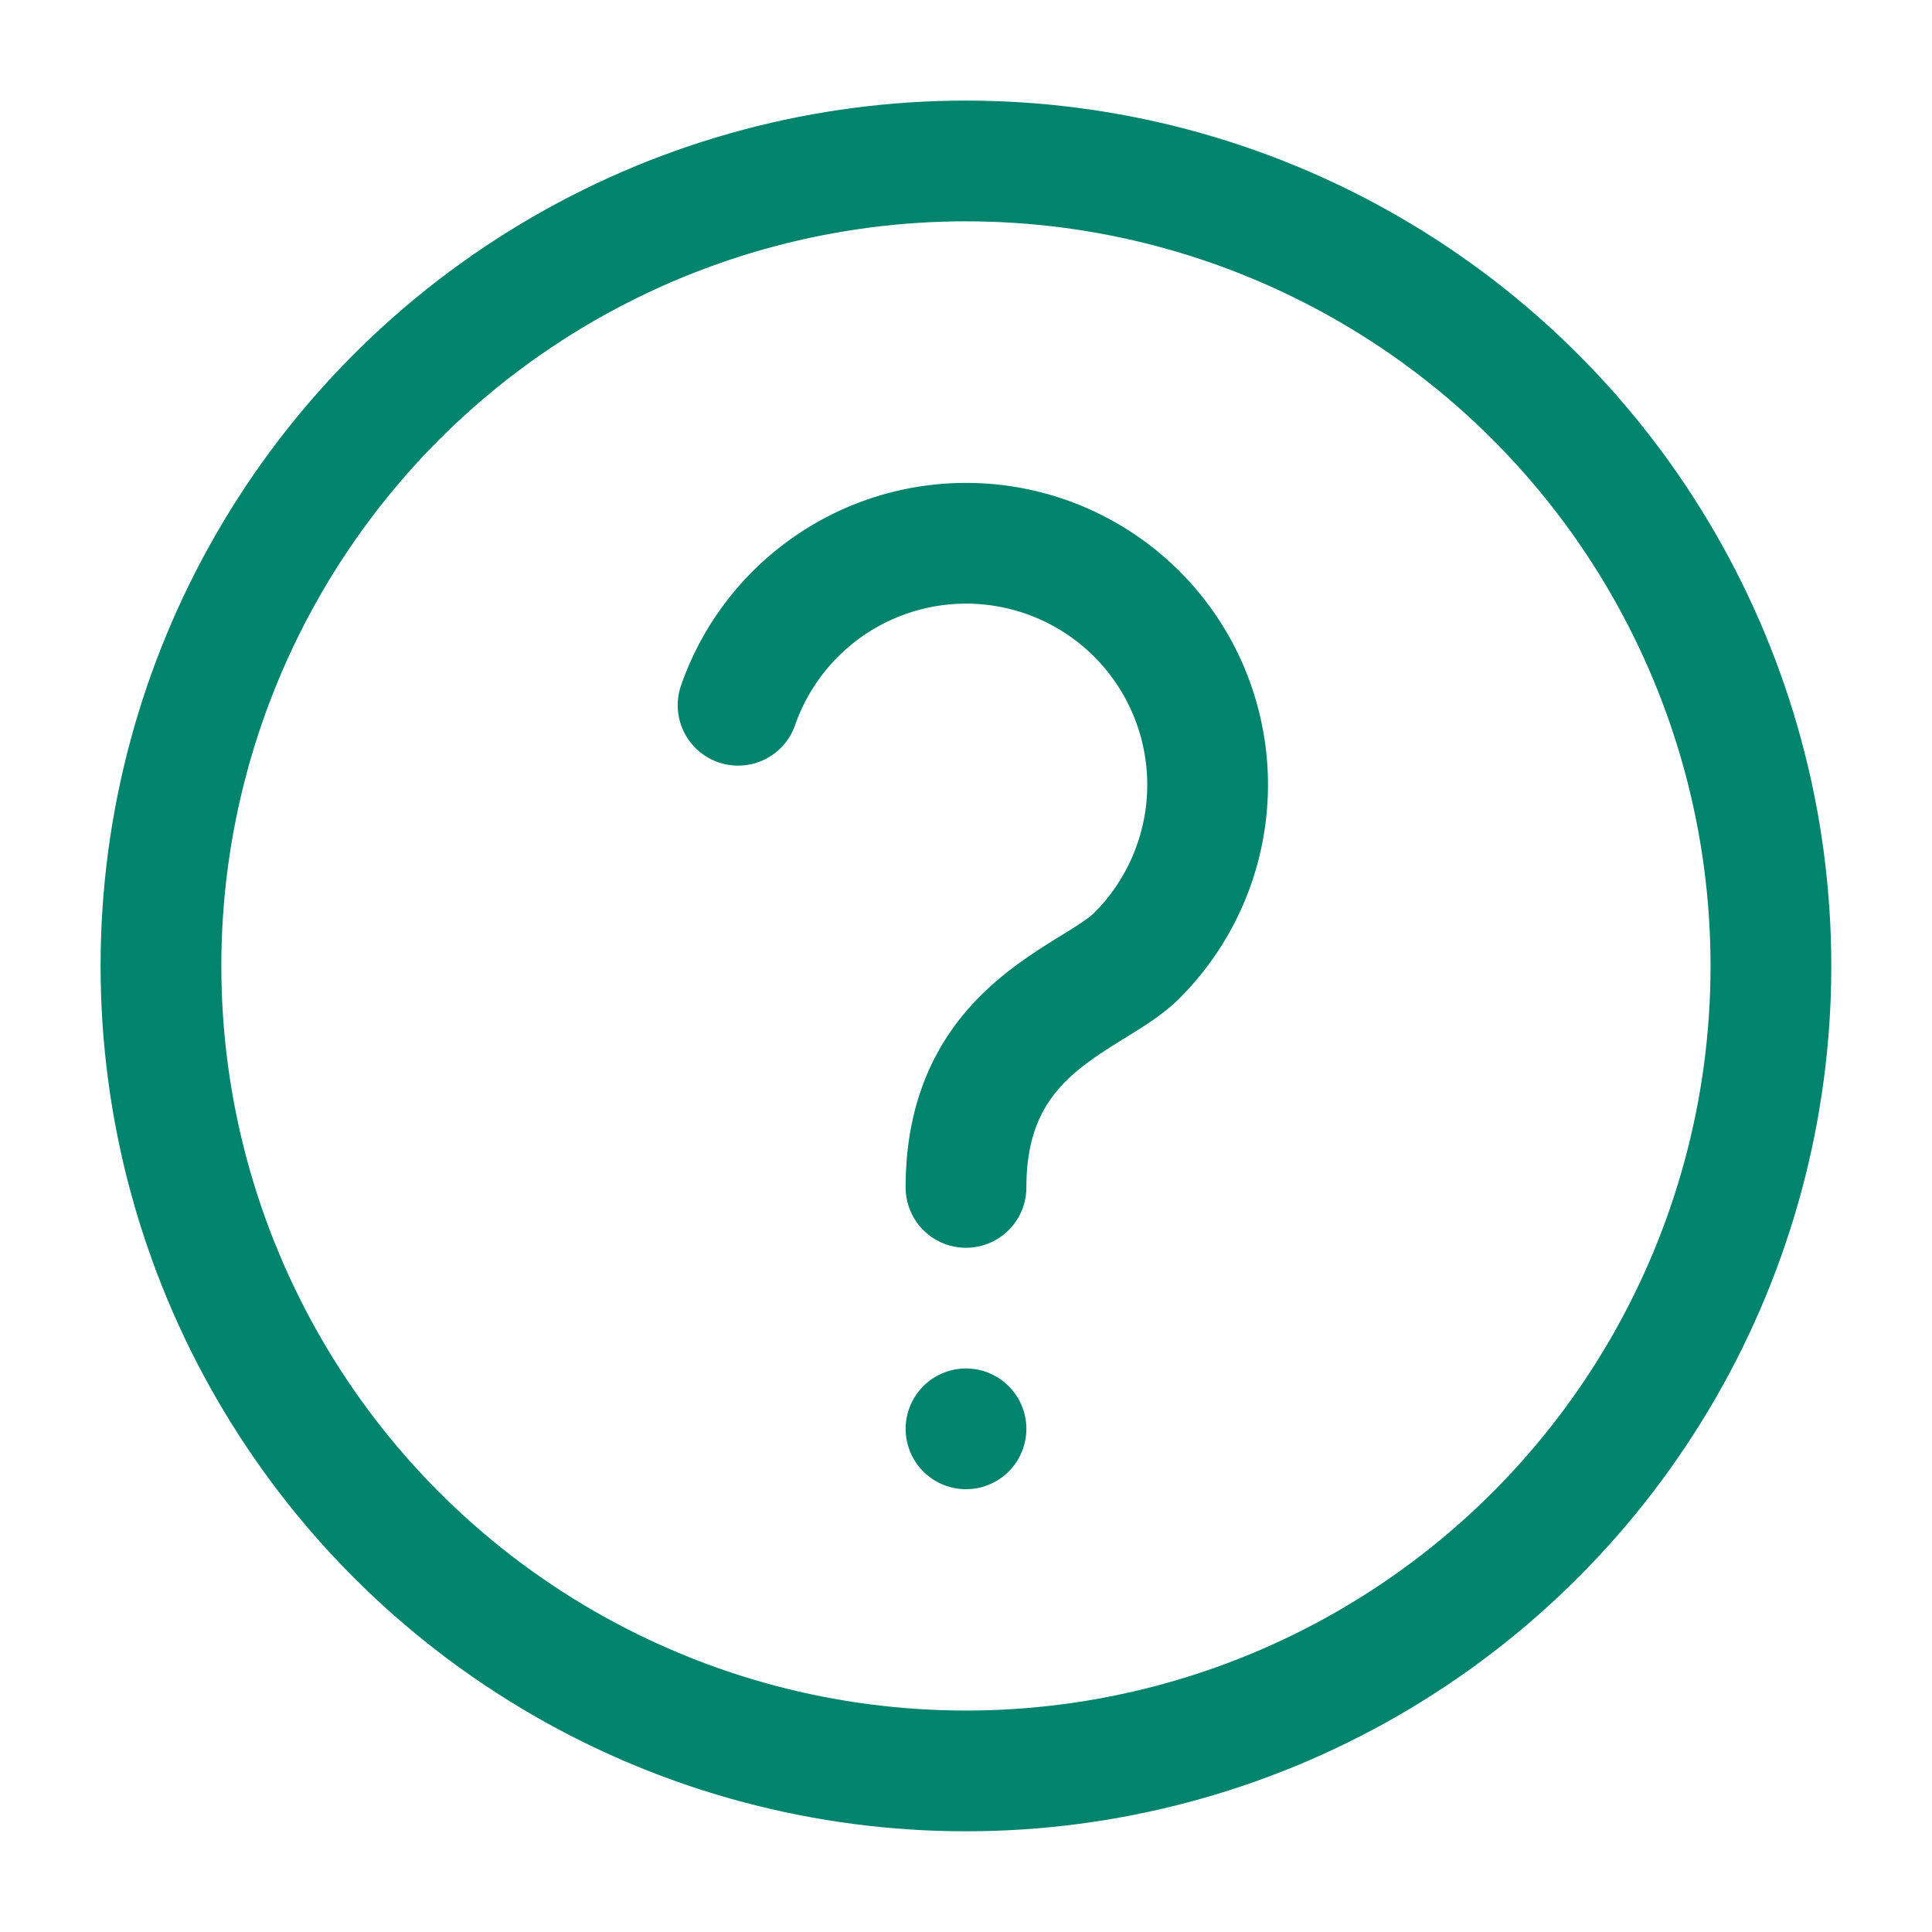 <svg xmlns="http://www.w3.org/2000/svg" width="32" height="32" viewBox="0 0 32 32"><defs><style>.a,.b{fill:none;}.a{stroke:#00846d;stroke-linecap:round;stroke-linejoin:round;stroke-width:2px;}</style></defs><path class="a" d="M16,18.667c0-2.667,2.1-3.113,2.825-3.835a4,4,0,1,0-6.6-4.151" transform="translate(0 1)"/><line class="a" transform="translate(16 23.666)"/><circle class="a" cx="13.333" cy="13.333" r="13.333" transform="translate(2.666 2.666)"/><rect class="b" width="32" height="32"/></svg>